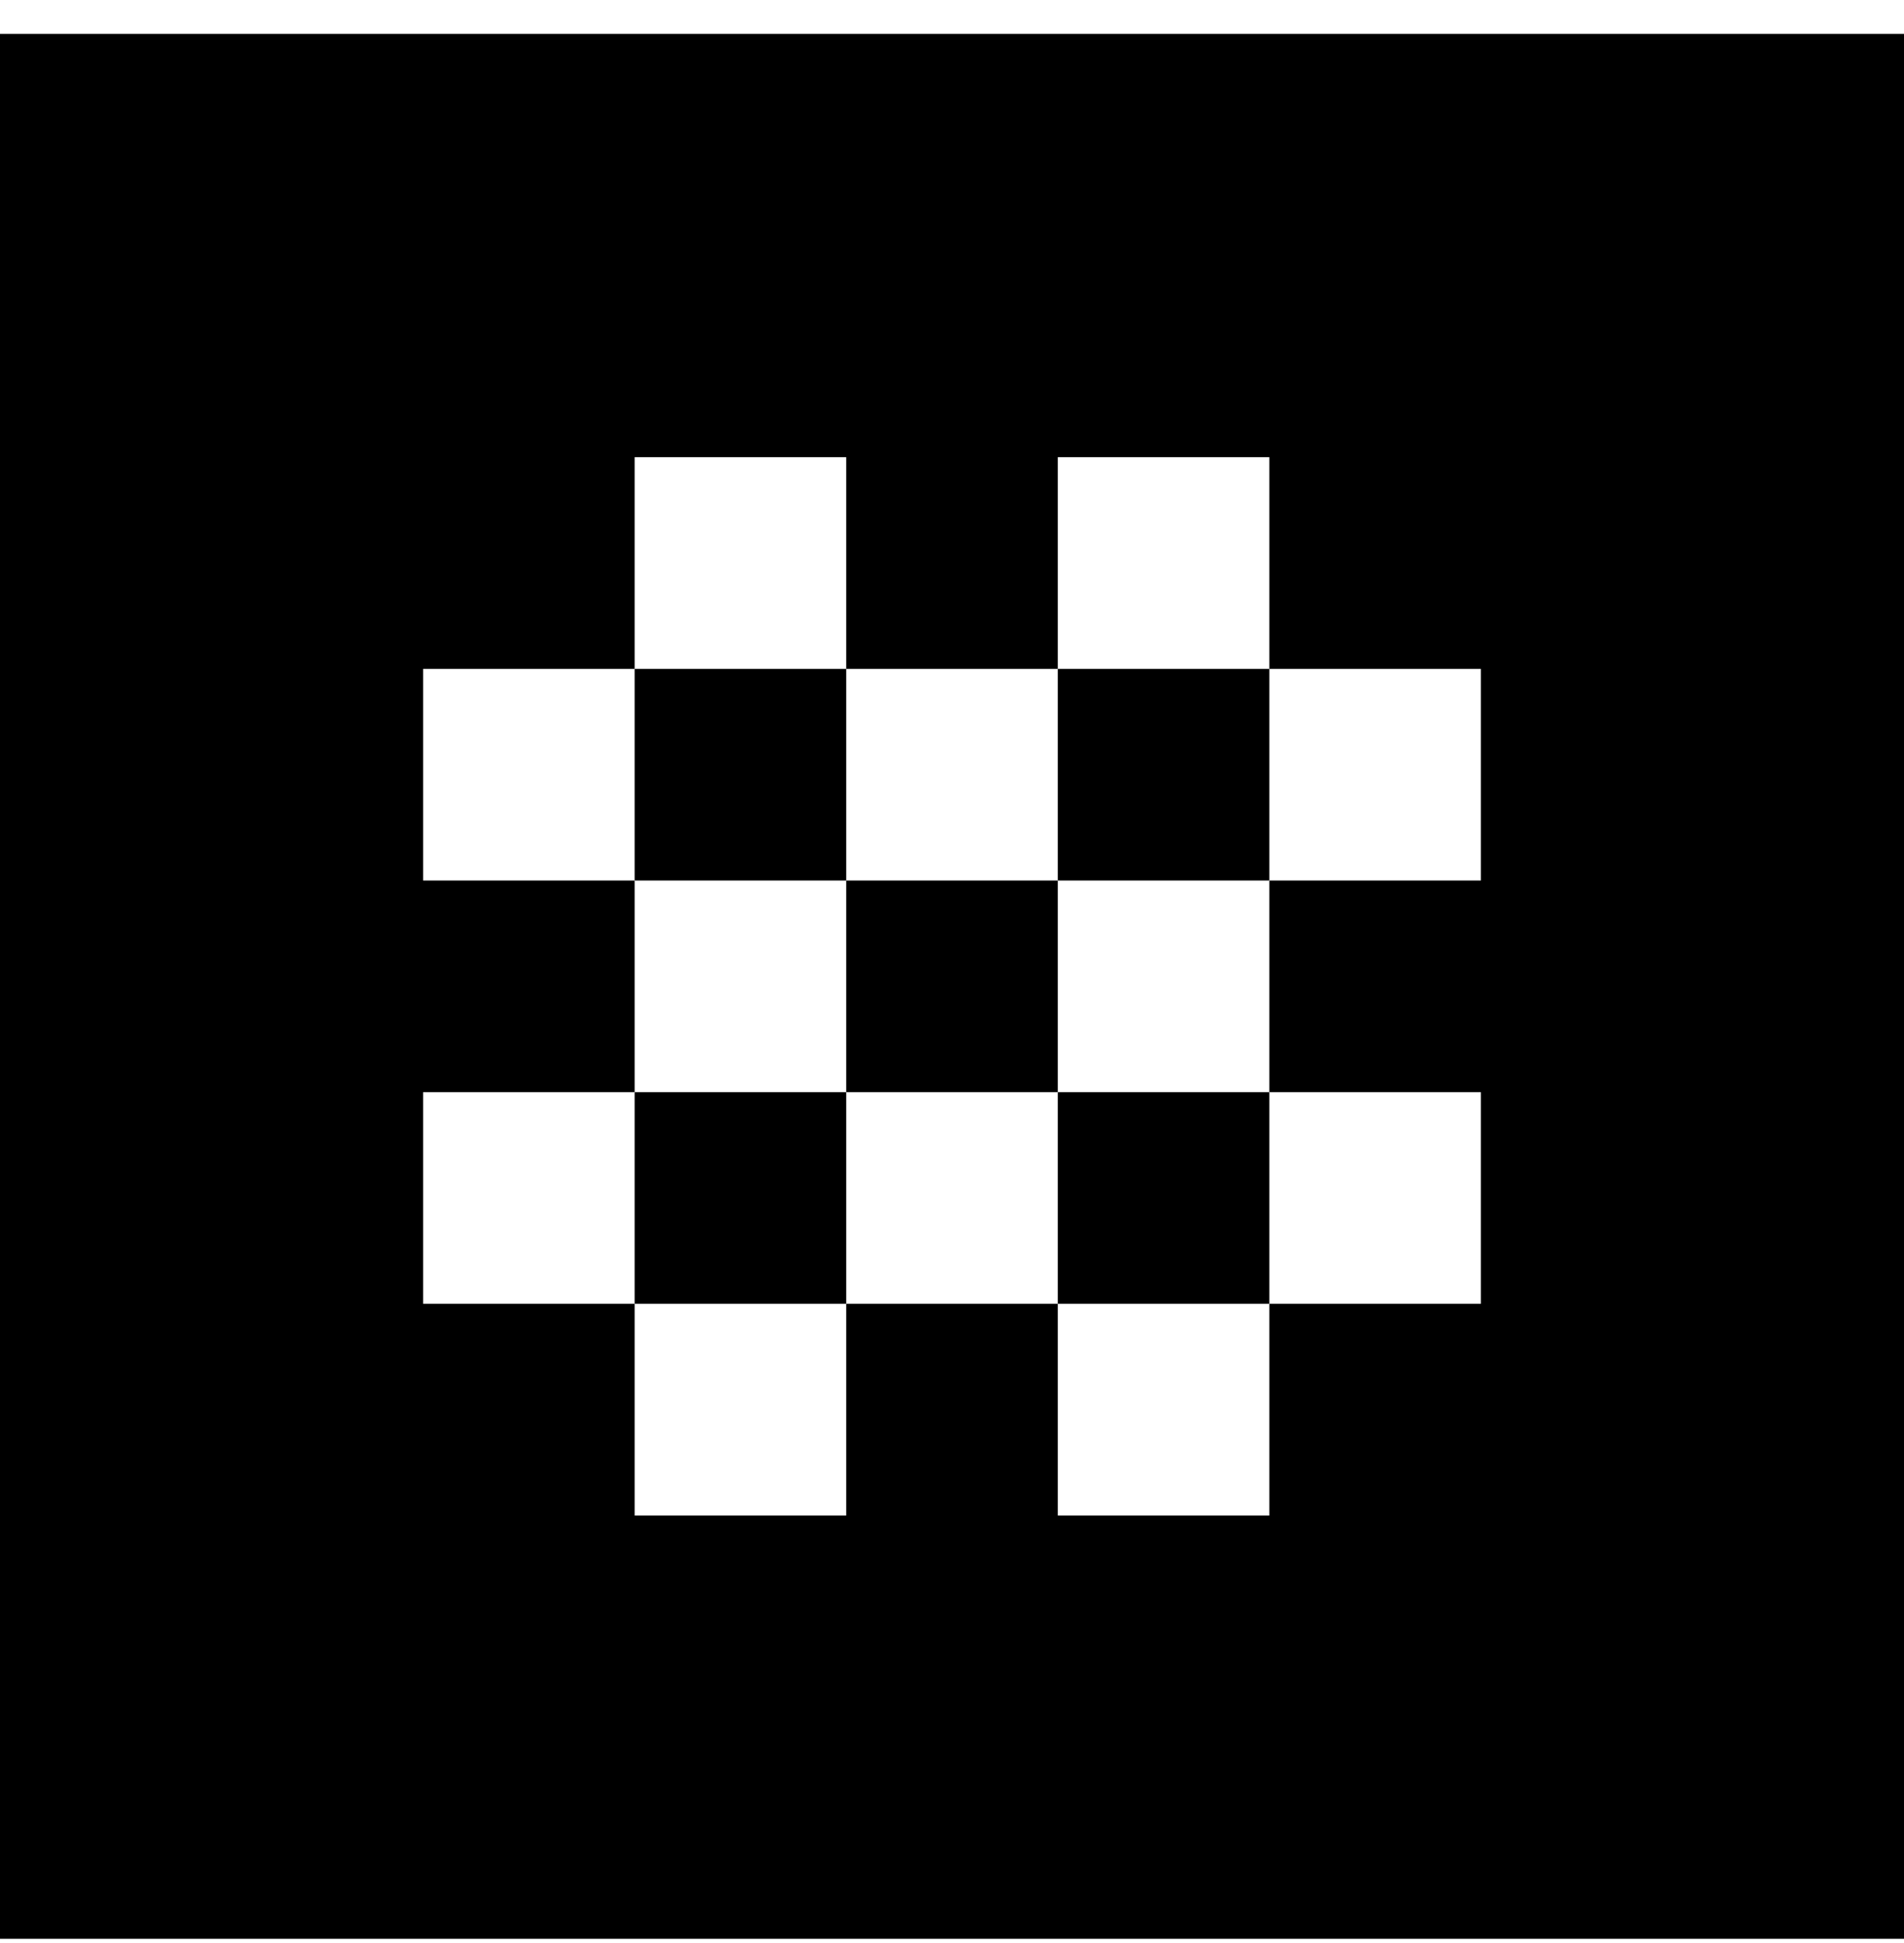 <svg width="50" height="51" viewBox="0 0 50 51" fill="none" xmlns="http://www.w3.org/2000/svg">
<path d="M27.778 23.112H22.222V28.667H27.778V23.112Z" fill="black"/>
<path d="M22.222 17.556H16.667V23.112H22.222V17.556Z" fill="black"/>
<path d="M33.333 17.556H27.778V23.112H33.333V17.556Z" fill="black"/>
<path d="M22.222 28.667H16.667V34.223H22.222V28.667Z" fill="black"/>
<path d="M33.333 28.667H27.778V34.223H33.333V28.667Z" fill="black"/>
<path d="M0 0.89V50.89H50V0.89H0ZM38.889 23.112H33.333V28.667H38.889V34.223H33.333V39.779H27.778V34.223H22.222V39.779H16.667V34.223H11.111V28.667H16.667V23.112H11.111V17.556H16.667V12.001H22.222V17.556H27.778V12.001H33.333V17.556H38.889V23.112Z" fill="black"/>
</svg>
